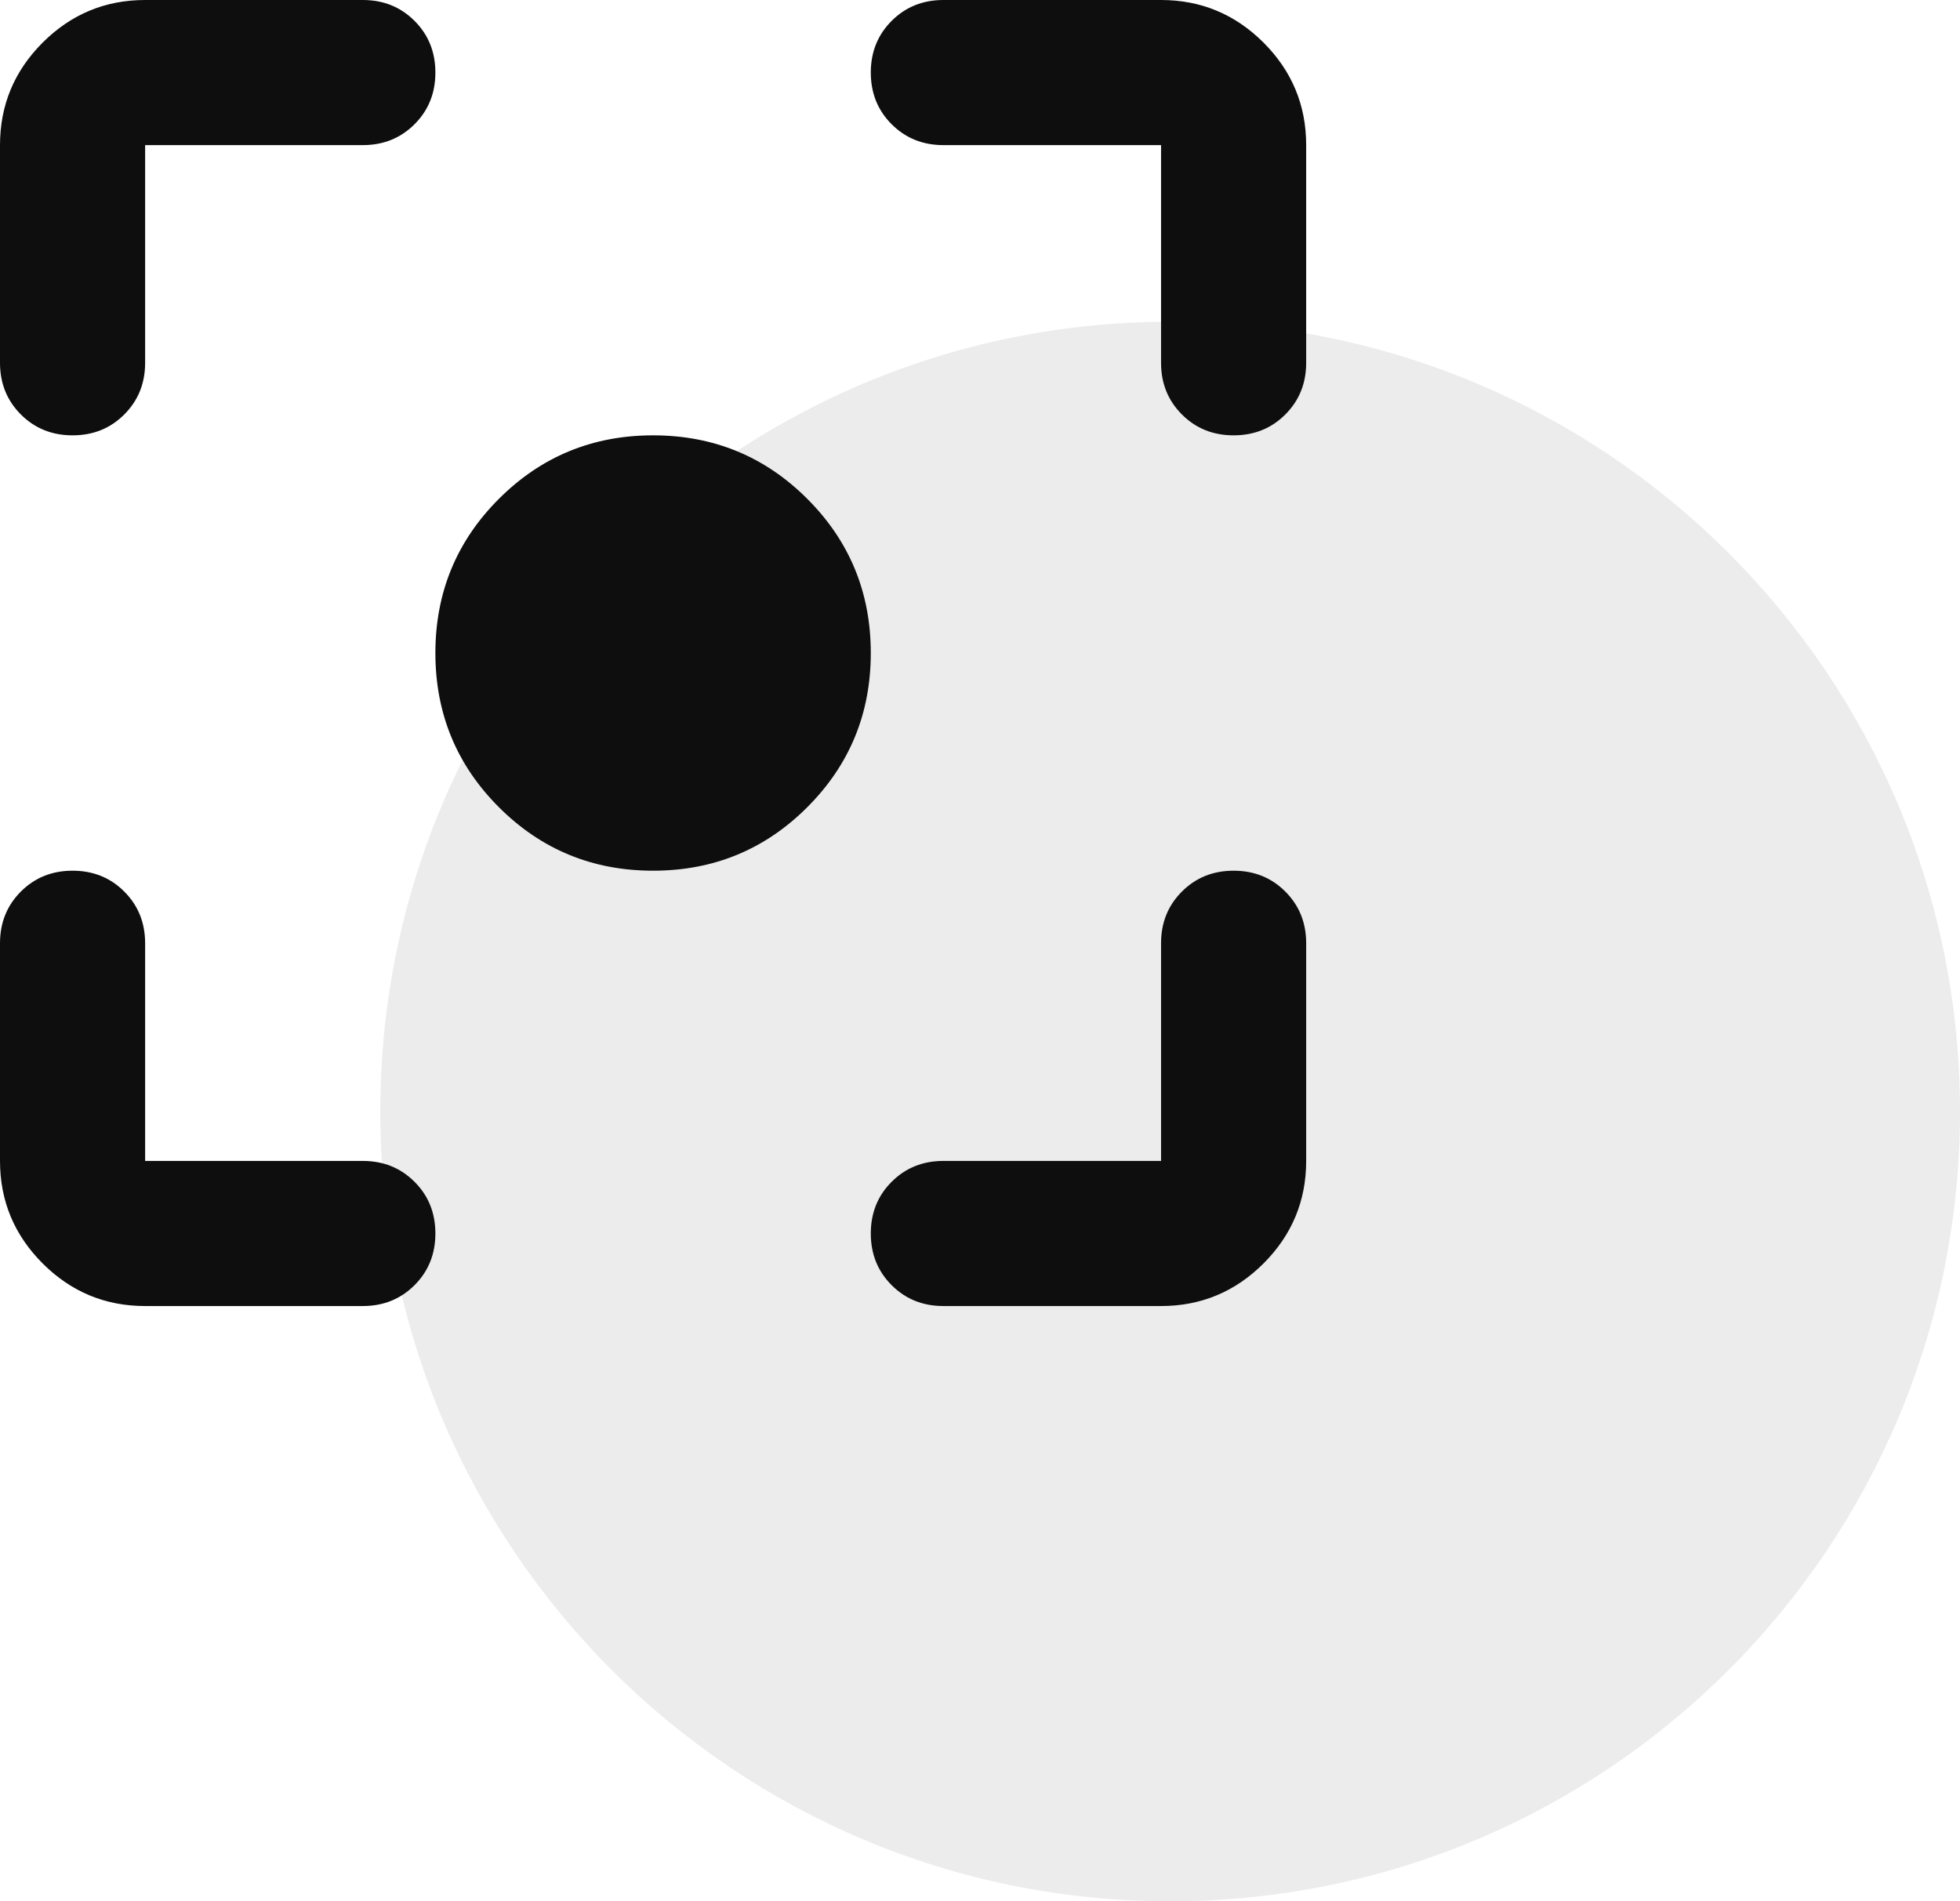 <svg width="67" height="65" viewBox="0 0 67 65" fill="none" xmlns="http://www.w3.org/2000/svg">
<g clip-path="url(#clip0_8_102)">
<path opacity="0.08" d="M40 65C54.912 65 67 52.912 67 38C67 23.088 54.912 11 40 11C25.088 11 13 23.088 13 38C13 52.912 25.088 65 40 65Z" fill="#0E0E0E"/>
<path d="M4.961 44.65C3.597 44.65 2.429 44.164 1.457 43.193C0.486 42.221 0 41.053 0 39.689V32.247C0 31.544 0.238 30.955 0.713 30.48C1.189 30.004 1.778 29.767 2.481 29.767C3.183 29.767 3.773 30.004 4.248 30.48C4.723 30.955 4.961 31.544 4.961 32.247V39.689H12.403C13.106 39.689 13.695 39.927 14.17 40.402C14.646 40.877 14.883 41.467 14.883 42.169C14.883 42.872 14.646 43.461 14.17 43.937C13.695 44.412 13.106 44.65 12.403 44.65H4.961ZM39.689 44.65H32.247C31.544 44.65 30.955 44.412 30.48 43.937C30.004 43.461 29.767 42.872 29.767 42.169C29.767 41.467 30.004 40.877 30.48 40.402C30.955 39.927 31.544 39.689 32.247 39.689H39.689V32.247C39.689 31.544 39.927 30.955 40.402 30.48C40.877 30.004 41.467 29.767 42.169 29.767C42.872 29.767 43.461 30.004 43.937 30.48C44.412 30.955 44.65 31.544 44.65 32.247V39.689C44.65 41.053 44.164 42.221 43.193 43.193C42.221 44.164 41.053 44.65 39.689 44.65ZM0 12.403V4.961C0 3.597 0.486 2.429 1.457 1.457C2.429 0.486 3.597 0 4.961 0H12.403C13.106 0 13.695 0.238 14.17 0.713C14.646 1.189 14.883 1.778 14.883 2.481C14.883 3.183 14.646 3.773 14.17 4.248C13.695 4.723 13.106 4.961 12.403 4.961H4.961V12.403C4.961 13.106 4.723 13.695 4.248 14.17C3.773 14.646 3.183 14.883 2.481 14.883C1.778 14.883 1.189 14.646 0.713 14.17C0.238 13.695 0 13.106 0 12.403ZM39.689 12.403V4.961H32.247C31.544 4.961 30.955 4.723 30.48 4.248C30.004 3.773 29.767 3.183 29.767 2.481C29.767 1.778 30.004 1.189 30.48 0.713C30.955 0.238 31.544 0 32.247 0H39.689C41.053 0 42.221 0.486 43.193 1.457C44.164 2.429 44.65 3.597 44.65 4.961V12.403C44.65 13.106 44.412 13.695 43.937 14.17C43.461 14.646 42.872 14.883 42.169 14.883C41.467 14.883 40.877 14.646 40.402 14.17C39.927 13.695 39.689 13.106 39.689 12.403ZM22.325 29.767C20.258 29.767 18.501 29.043 17.054 27.596C15.607 26.149 14.883 24.392 14.883 22.325C14.883 20.258 15.607 18.501 17.054 17.054C18.501 15.607 20.258 14.883 22.325 14.883C24.392 14.883 26.149 15.607 27.596 17.054C29.043 18.501 29.767 20.258 29.767 22.325C29.767 24.392 29.043 26.149 27.596 27.596C26.149 29.043 24.392 29.767 22.325 29.767Z" fill="#0E0E0E"/>
</g>
<defs>
<clipPath id="clip0_8_102">
<rect width="67" height="65" fill="white"/>
</clipPath>
</defs>
</svg>
